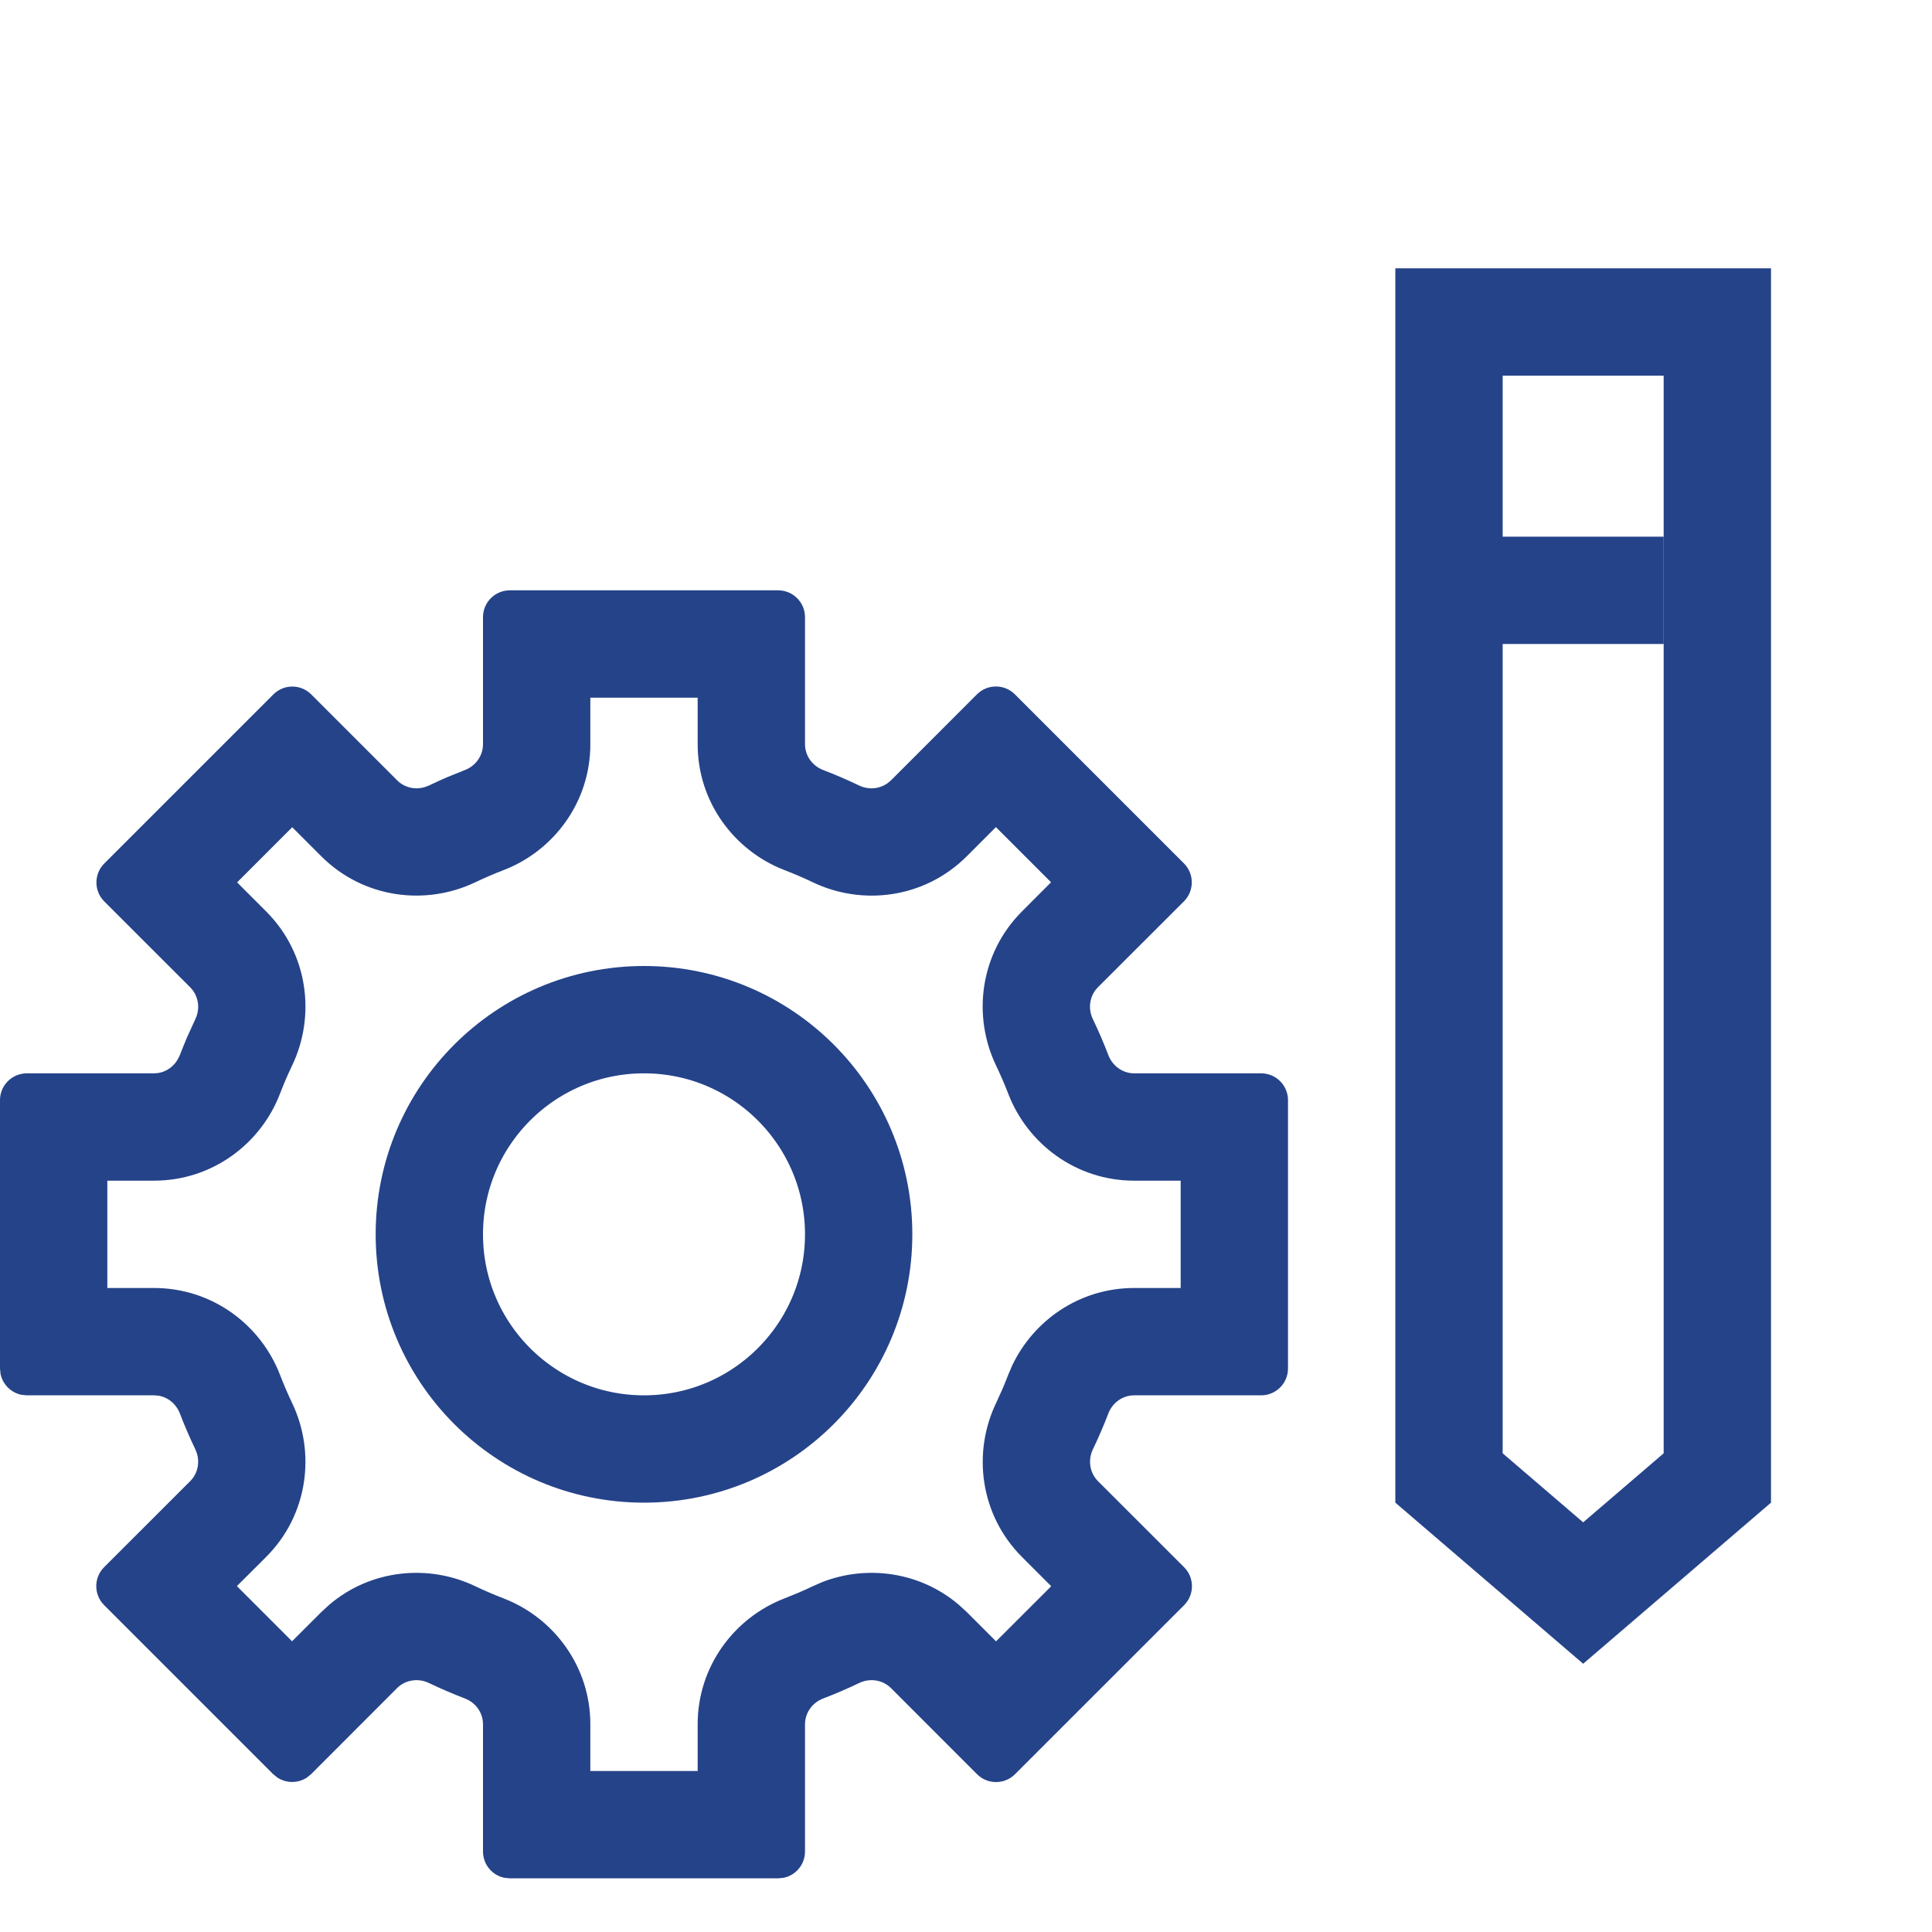 <svg width="36" height="36" viewBox="0 0 36 36" fill="none" xmlns="http://www.w3.org/2000/svg">
<path d="M14.5 11C14.776 11 15 11.224 15 11.5V13.867C15 14.081 15.136 14.27 15.336 14.347C15.565 14.435 15.789 14.531 16.009 14.637C16.182 14.72 16.386 14.703 16.538 14.594L16.601 14.542L18.204 12.938C18.399 12.743 18.716 12.743 18.911 12.938L22.061 16.088C22.256 16.283 22.256 16.6 22.061 16.795L20.458 18.396C20.303 18.552 20.268 18.79 20.363 18.988C20.469 19.209 20.566 19.434 20.654 19.664C20.731 19.863 20.92 20 21.134 20H23.5C23.776 20 24 20.224 24 20.5V25.5C24 25.776 23.776 26 23.5 26H21.133C20.919 26 20.73 26.137 20.653 26.336C20.566 26.564 20.469 26.788 20.364 27.007C20.269 27.205 20.304 27.443 20.459 27.599L22.064 29.203C22.259 29.398 22.259 29.715 22.064 29.91L18.913 33.06C18.718 33.255 18.401 33.255 18.206 33.06L16.602 31.455C16.446 31.3 16.208 31.265 16.01 31.36C15.79 31.466 15.565 31.562 15.336 31.65C15.136 31.727 15 31.916 15 32.13V34.5C15 34.742 14.829 34.944 14.601 34.99L14.5 35H9.5L9.399 34.99C9.171 34.944 9 34.742 9 34.5V32.129C9 31.915 8.864 31.726 8.664 31.649C8.435 31.561 8.211 31.465 7.991 31.36C7.793 31.265 7.555 31.3 7.399 31.455L5.797 33.059L5.719 33.122C5.552 33.232 5.335 33.232 5.168 33.122L5.09 33.059L1.94 29.909C1.745 29.714 1.745 29.397 1.94 29.202L3.545 27.598C3.681 27.462 3.724 27.262 3.669 27.082L3.64 27.006C3.535 26.787 3.438 26.564 3.351 26.336C3.283 26.161 3.131 26.035 2.95 26.006L2.871 26H0.5L0.399 25.99C0.204 25.95 0.05 25.796 0.01 25.601L0 25.5V20.5C0 20.224 0.224 20 0.5 20H2.87L2.949 19.994C3.104 19.969 3.238 19.872 3.315 19.735L3.35 19.664C3.394 19.549 3.44 19.436 3.488 19.323L3.64 18.99C3.735 18.792 3.7 18.554 3.545 18.398L1.943 16.797C1.748 16.602 1.748 16.285 1.943 16.09L5.093 12.94C5.288 12.744 5.605 12.744 5.8 12.94L7.401 14.541C7.537 14.677 7.737 14.721 7.917 14.666L7.993 14.637C8.103 14.584 8.213 14.534 8.325 14.485L8.664 14.348C8.864 14.271 9 14.082 9 13.868V11.5C9 11.224 9.224 11 9.5 11H14.5ZM11 13.868C11 14.953 10.313 15.856 9.382 16.214C9.202 16.283 9.027 16.359 8.856 16.44C7.937 16.88 6.776 16.744 5.987 15.956L5.445 15.414L4.418 16.442L4.96 16.984C5.748 17.773 5.884 18.934 5.443 19.855C5.361 20.026 5.285 20.203 5.216 20.383C4.858 21.313 3.955 22 2.87 22H2V24H2.871C3.956 24 4.859 24.687 5.217 25.617C5.286 25.796 5.362 25.972 5.443 26.143C5.884 27.062 5.747 28.223 4.959 29.011L4.414 29.555L5.442 30.583L5.985 30.041L6.138 29.9C6.918 29.237 7.993 29.143 8.854 29.556C9.025 29.637 9.202 29.714 9.382 29.783C10.313 30.141 11 31.045 11 32.129V33H13V32.13C13 31.045 13.687 30.142 14.617 29.784L14.885 29.675C14.973 29.637 15.06 29.598 15.146 29.557L15.32 29.48C16.15 29.158 17.135 29.282 17.863 29.9L18.016 30.04L18.56 30.584L19.588 29.557L19.044 29.013C18.256 28.224 18.119 27.063 18.561 26.143L18.679 25.883C18.716 25.795 18.753 25.707 18.787 25.617L18.86 25.445C19.259 24.604 20.116 24 21.133 24H22V22H21.134C20.049 22 19.146 21.312 18.788 20.382C18.719 20.202 18.642 20.026 18.56 19.854C18.118 18.933 18.255 17.771 19.044 16.982L19.585 16.44L18.557 15.412L18.014 15.956C17.225 16.744 16.065 16.881 15.146 16.44C14.974 16.358 14.798 16.282 14.618 16.213C13.688 15.855 13 14.952 13 13.867V13H11V13.868Z" fill="#254389"/>
<circle cx="12" cy="23" r="4" stroke="#254389" stroke-width="2"/>
<path d="M32 6V27.54L29.5 29.684L27 27.54V6H32Z" stroke="#254389" stroke-width="2"/>
<rect x="27" y="10" width="4" height="2" fill="#254389"/>
</svg>
